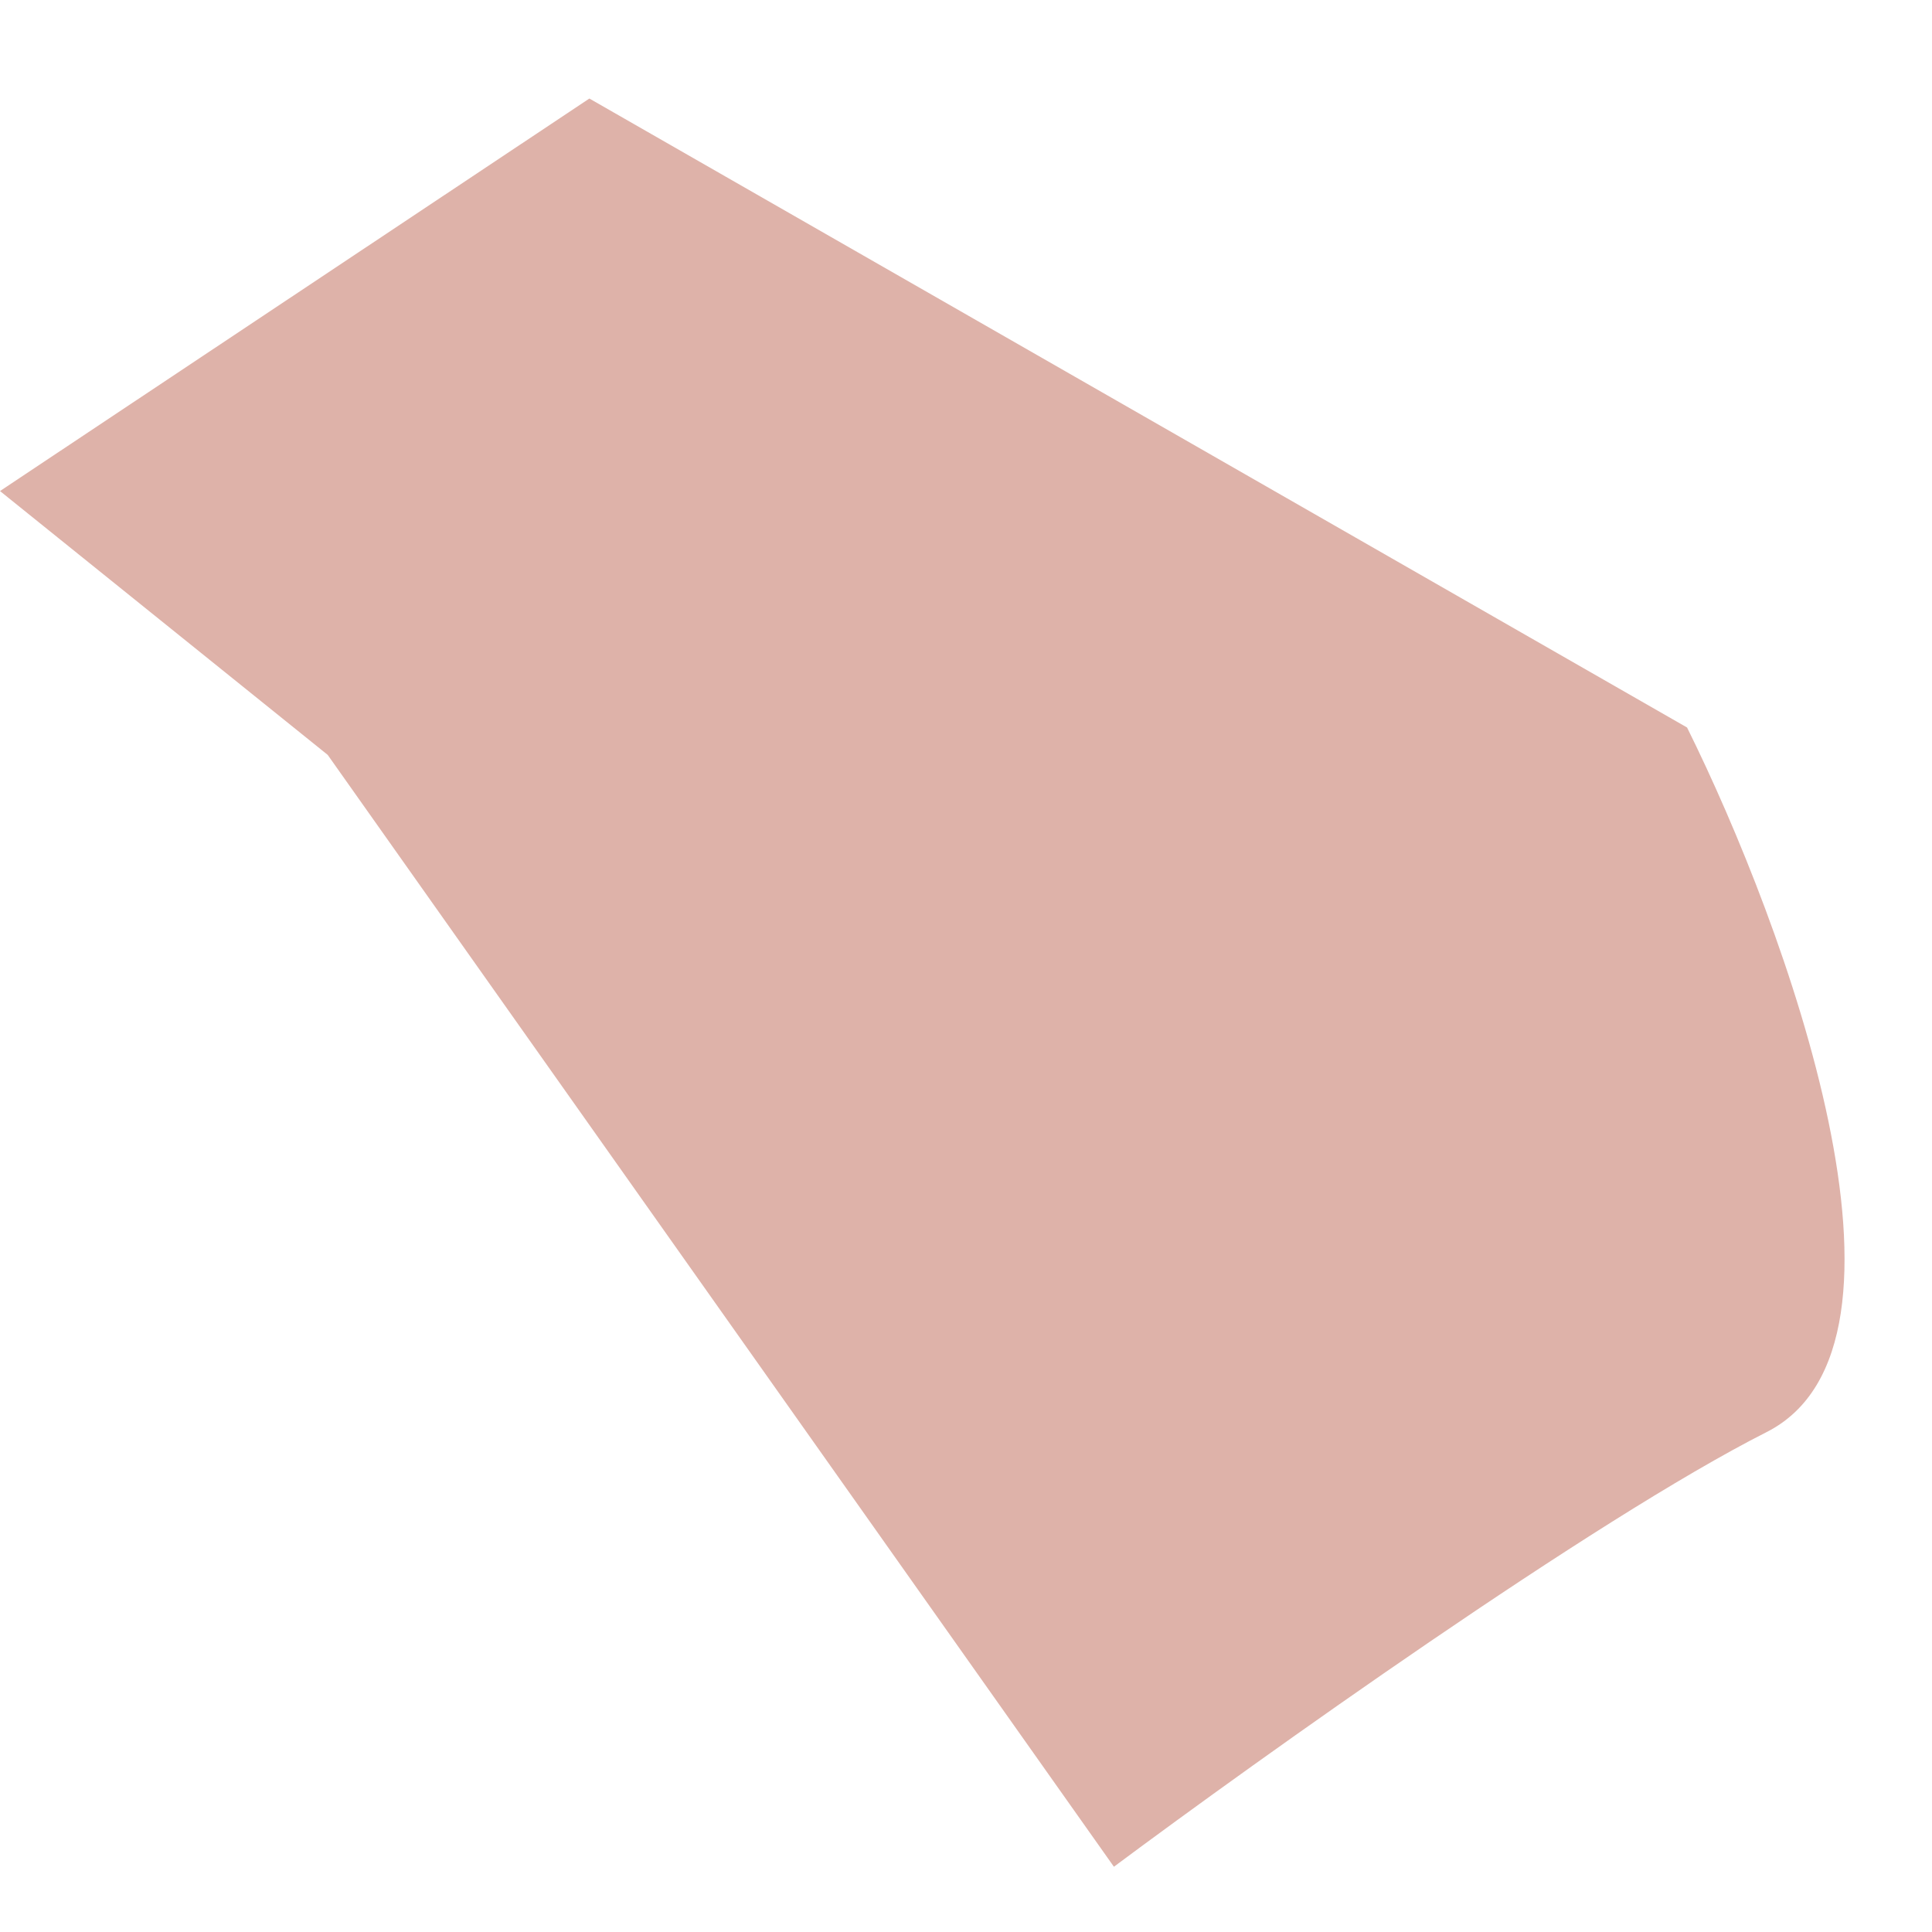 <?xml version="1.0" encoding="UTF-8"?> <svg xmlns="http://www.w3.org/2000/svg" width="18" height="18" viewBox="0 0 18 18" fill="none"> <path d="M-3.43788e-05 4.575L5.491 0.918L15.718 6.778C16.635 8.626 18.067 12.528 16.458 13.343C14.849 14.158 11.734 16.382 10.378 17.392L3.053 7.033L-3.43788e-05 4.575Z" fill="#DEB2A9"></path> </svg> 